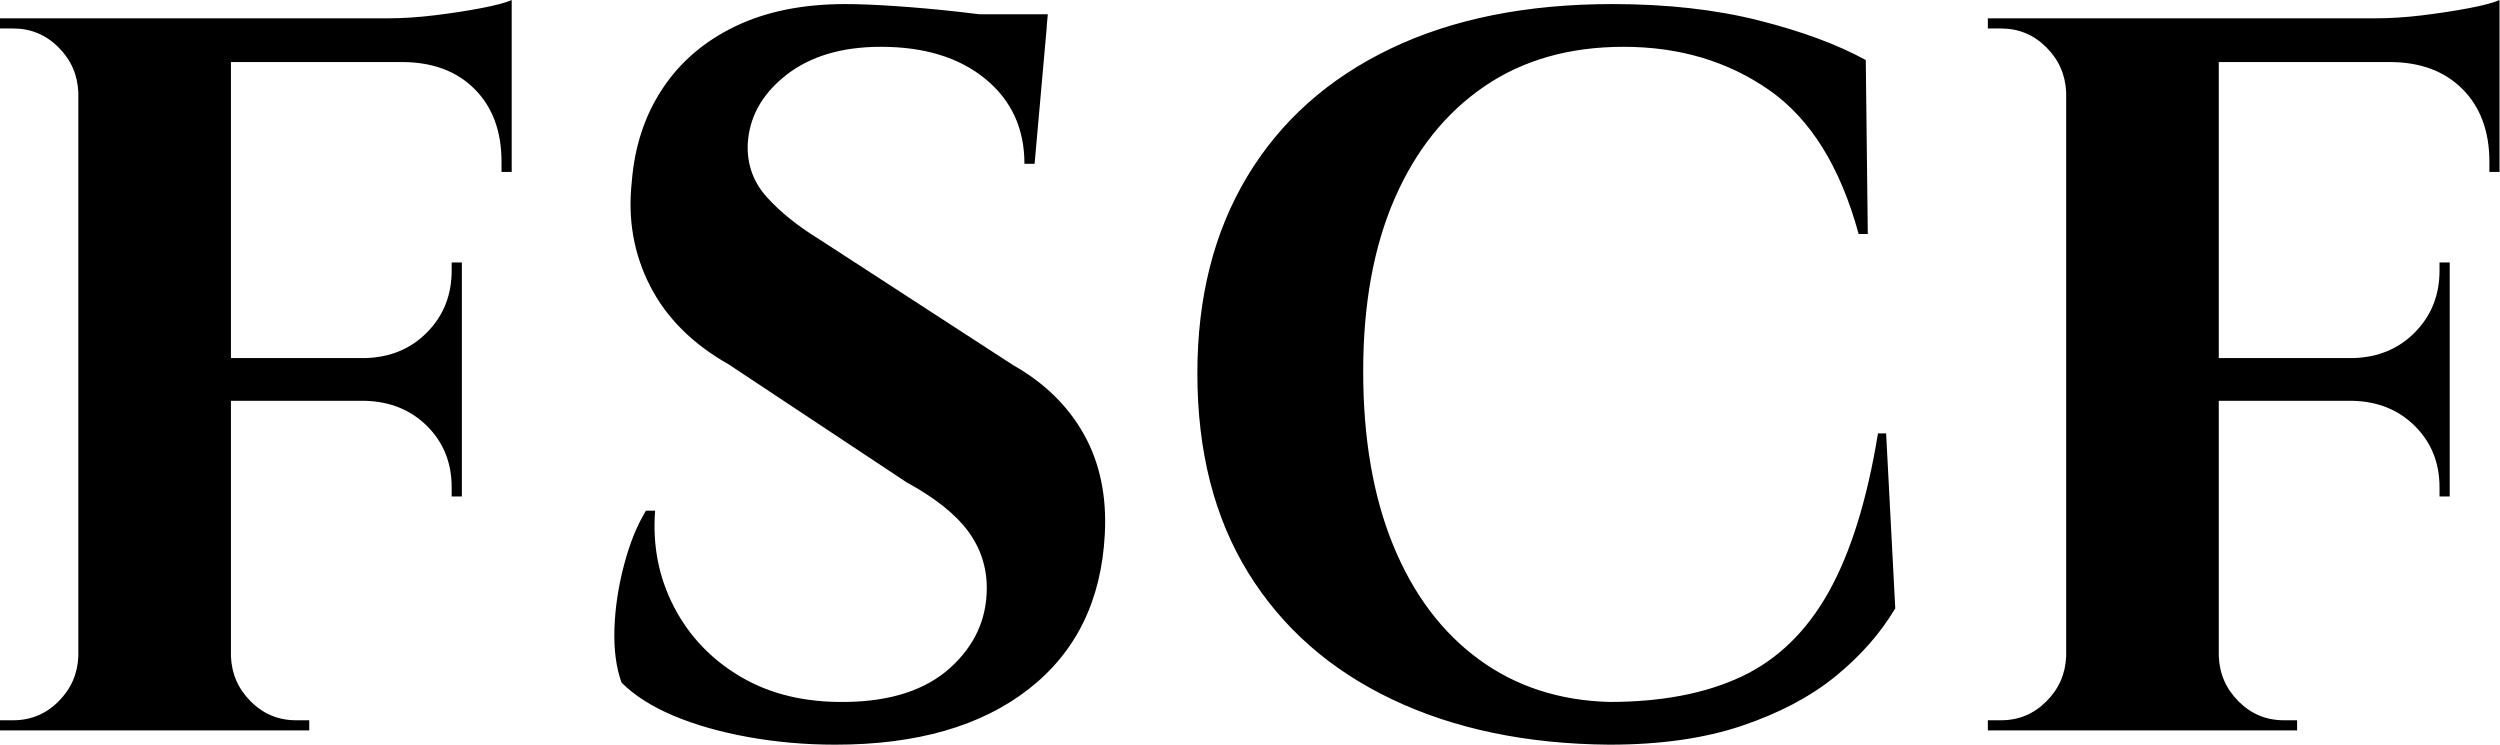 <svg baseProfile="full" height="28" version="1.1" viewBox="0 0 94 28" width="94" xmlns="http://www.w3.org/2000/svg" xmlns:ev="http://www.w3.org/2001/xml-events" xmlns:xlink="http://www.w3.org/1999/xlink"><defs /><g><path d="M10.29 0.689V27.464H4.552V0.689ZM18.973 13.464V15.071H10.175V13.464ZM20.847 0.689V2.333H10.175V0.689ZM18.973 14.995V18.667H18.59V18.322Q18.59 16.945 17.672 16.027Q16.754 15.109 15.339 15.071V14.995ZM18.973 9.869V13.541H15.339V13.464Q16.754 13.426 17.672 12.489Q18.59 11.552 18.59 10.175V9.869ZM20.847 2.219V6.464H20.464V6.082Q20.464 4.361 19.451 3.347Q18.437 2.333 16.716 2.333V2.219ZM20.847 0.0V1.109L16.18 0.689Q17.022 0.689 17.959 0.574Q18.896 0.459 19.699 0.306Q20.503 0.153 20.847 0.0ZM4.667 24.672V27.464H1.607V27.082Q1.607 27.082 1.855 27.082Q2.104 27.082 2.104 27.082Q3.098 27.082 3.806 26.374Q4.514 25.667 4.552 24.672ZM4.667 3.481H4.552Q4.514 2.486 3.806 1.779Q3.098 1.071 2.104 1.071Q2.104 1.071 1.855 1.071Q1.607 1.071 1.607 1.071V0.689H4.667ZM10.175 24.672H10.29Q10.328 25.667 11.036 26.374Q11.743 27.082 12.738 27.082Q12.738 27.082 12.967 27.082Q13.197 27.082 13.235 27.082V27.464H10.175Z M33.393 0.153Q34.158 0.153 35.287 0.23Q36.415 0.306 37.62 0.44Q38.825 0.574 39.724 0.708Q40.623 0.842 40.967 0.995L40.508 6.158H40.126Q40.126 4.169 38.653 2.964Q37.18 1.76 34.732 1.76Q32.514 1.76 31.156 2.831Q29.798 3.902 29.721 5.432Q29.683 6.579 30.448 7.421Q31.213 8.262 32.399 8.989L39.705 13.732Q41.464 14.727 42.363 16.333Q43.262 17.94 43.148 20.082Q42.956 23.831 40.279 25.915Q37.601 28.0 33.011 28.0Q31.328 28.0 29.74 27.713Q28.153 27.426 26.929 26.91Q25.705 26.393 24.978 25.667Q24.672 24.825 24.71 23.639Q24.749 22.454 25.074 21.23Q25.399 20.005 25.896 19.202H26.24Q26.087 21.153 26.948 22.817Q27.809 24.481 29.473 25.456Q31.137 26.432 33.432 26.393Q35.956 26.355 37.333 25.112Q38.71 23.869 38.71 22.109Q38.71 20.923 38.003 19.967Q37.295 19.011 35.689 18.131L28.995 13.694Q26.967 12.546 26.049 10.749Q25.131 8.951 25.361 6.847Q25.514 4.858 26.508 3.347Q27.503 1.836 29.243 0.995Q30.984 0.153 33.393 0.153ZM41.005 0.536 40.929 1.339H36.415V0.536Z M72.525 16.295 72.869 22.874Q72.027 24.29 70.612 25.437Q69.197 26.585 67.093 27.292Q64.989 28.0 62.12 28.0Q57.454 27.962 53.954 26.298Q50.454 24.634 48.541 21.536Q46.628 18.437 46.628 14.038Q46.628 9.754 48.503 6.637Q50.377 3.519 53.877 1.836Q57.377 0.153 62.235 0.153Q65.295 0.153 67.724 0.765Q70.153 1.377 71.76 2.257L71.836 8.798H71.492Q70.459 5.011 68.126 3.385Q65.792 1.76 62.656 1.76Q59.596 1.76 57.415 3.251Q55.235 4.743 54.049 7.459Q52.863 10.175 52.863 13.962Q52.863 17.749 53.992 20.503Q55.12 23.257 57.205 24.787Q59.29 26.317 62.12 26.393Q65.066 26.393 67.093 25.437Q69.12 24.481 70.363 22.262Q71.607 20.044 72.219 16.295Z M85.033 0.689V27.464H79.295V0.689ZM93.716 13.464V15.071H84.918V13.464ZM95.59 0.689V2.333H84.918V0.689ZM93.716 14.995V18.667H93.333V18.322Q93.333 16.945 92.415 16.027Q91.497 15.109 90.082 15.071V14.995ZM93.716 9.869V13.541H90.082V13.464Q91.497 13.426 92.415 12.489Q93.333 11.552 93.333 10.175V9.869ZM95.59 2.219V6.464H95.208V6.082Q95.208 4.361 94.194 3.347Q93.18 2.333 91.459 2.333V2.219ZM95.59 0.0V1.109L90.923 0.689Q91.765 0.689 92.702 0.574Q93.639 0.459 94.443 0.306Q95.246 0.153 95.59 0.0ZM79.41 24.672V27.464H76.35V27.082Q76.35 27.082 76.598 27.082Q76.847 27.082 76.847 27.082Q77.842 27.082 78.549 26.374Q79.257 25.667 79.295 24.672ZM79.41 3.481H79.295Q79.257 2.486 78.549 1.779Q77.842 1.071 76.847 1.071Q76.847 1.071 76.598 1.071Q76.35 1.071 76.35 1.071V0.689H79.41ZM84.918 24.672H85.033Q85.071 25.667 85.779 26.374Q86.486 27.082 87.481 27.082Q87.481 27.082 87.71 27.082Q87.94 27.082 87.978 27.082V27.464H84.918Z " fill="rgb(0,0,0)" transform="translate(-1.607, 0)" /></g></svg>